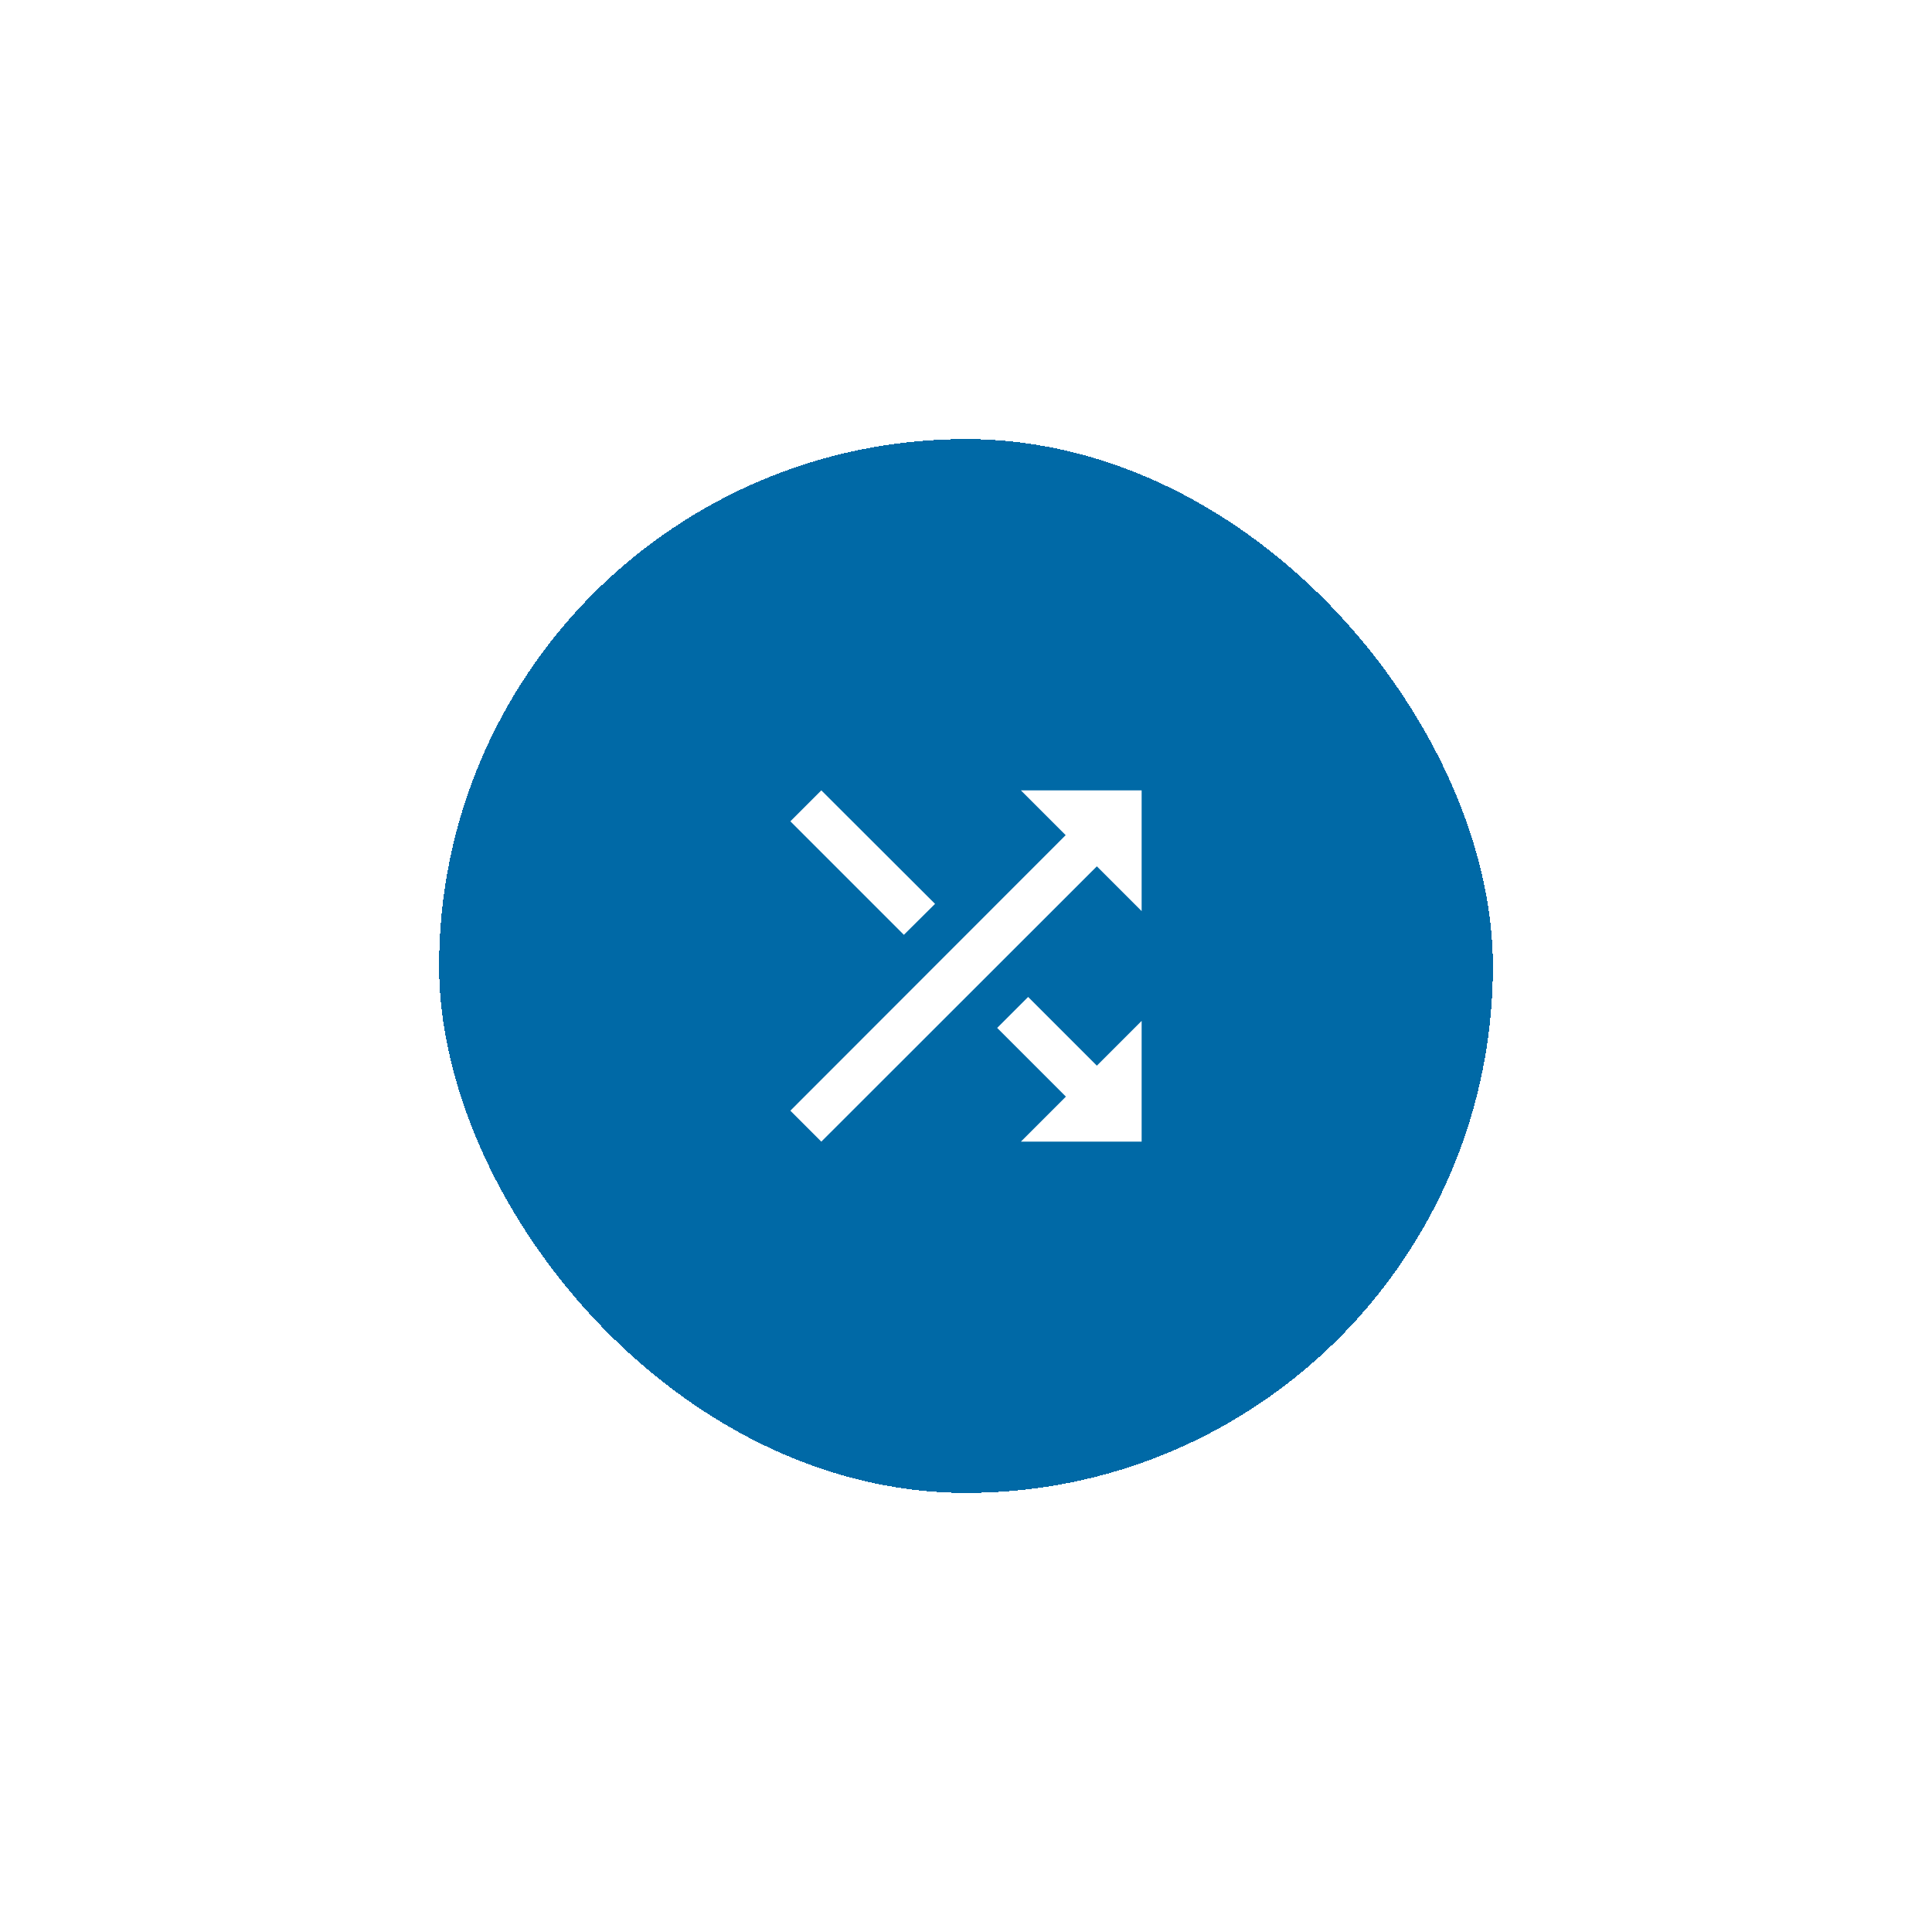 <svg width="88" height="88" viewBox="0 0 88 88" fill="none" xmlns="http://www.w3.org/2000/svg">
<g filter="url(#filter0_d_468_617)">
<rect x="20" y="12" width="48" height="48" rx="24" fill="#0069A6" shape-rendering="crispEdges"/>
<path d="M42.59 33.17L37.41 28L36 29.41L41.17 34.58L42.59 33.17ZM46.5 28L48.54 30.04L36 42.59L37.41 44L49.96 31.46L52 33.5V28H46.5ZM46.83 37.41L45.42 38.82L48.55 41.95L46.5 44H52V38.5L49.96 40.54L46.83 37.41Z" fill="white"/>
</g>
<defs>
<filter id="filter0_d_468_617" x="0" y="0" width="88" height="88" filterUnits="userSpaceOnUse" color-interpolation-filters="sRGB">
<feFlood flood-opacity="0" result="BackgroundImageFix"/>
<feColorMatrix in="SourceAlpha" type="matrix" values="0 0 0 0 0 0 0 0 0 0 0 0 0 0 0 0 0 0 127 0" result="hardAlpha"/>
<feOffset dy="8"/>
<feGaussianBlur stdDeviation="10"/>
<feComposite in2="hardAlpha" operator="out"/>
<feColorMatrix type="matrix" values="0 0 0 0 0.012 0 0 0 0 0.322 0 0 0 0 0.505 0 0 0 0.2 0"/>
<feBlend mode="normal" in2="BackgroundImageFix" result="effect1_dropShadow_468_617"/>
<feBlend mode="normal" in="SourceGraphic" in2="effect1_dropShadow_468_617" result="shape"/>
</filter>
</defs>
</svg>
